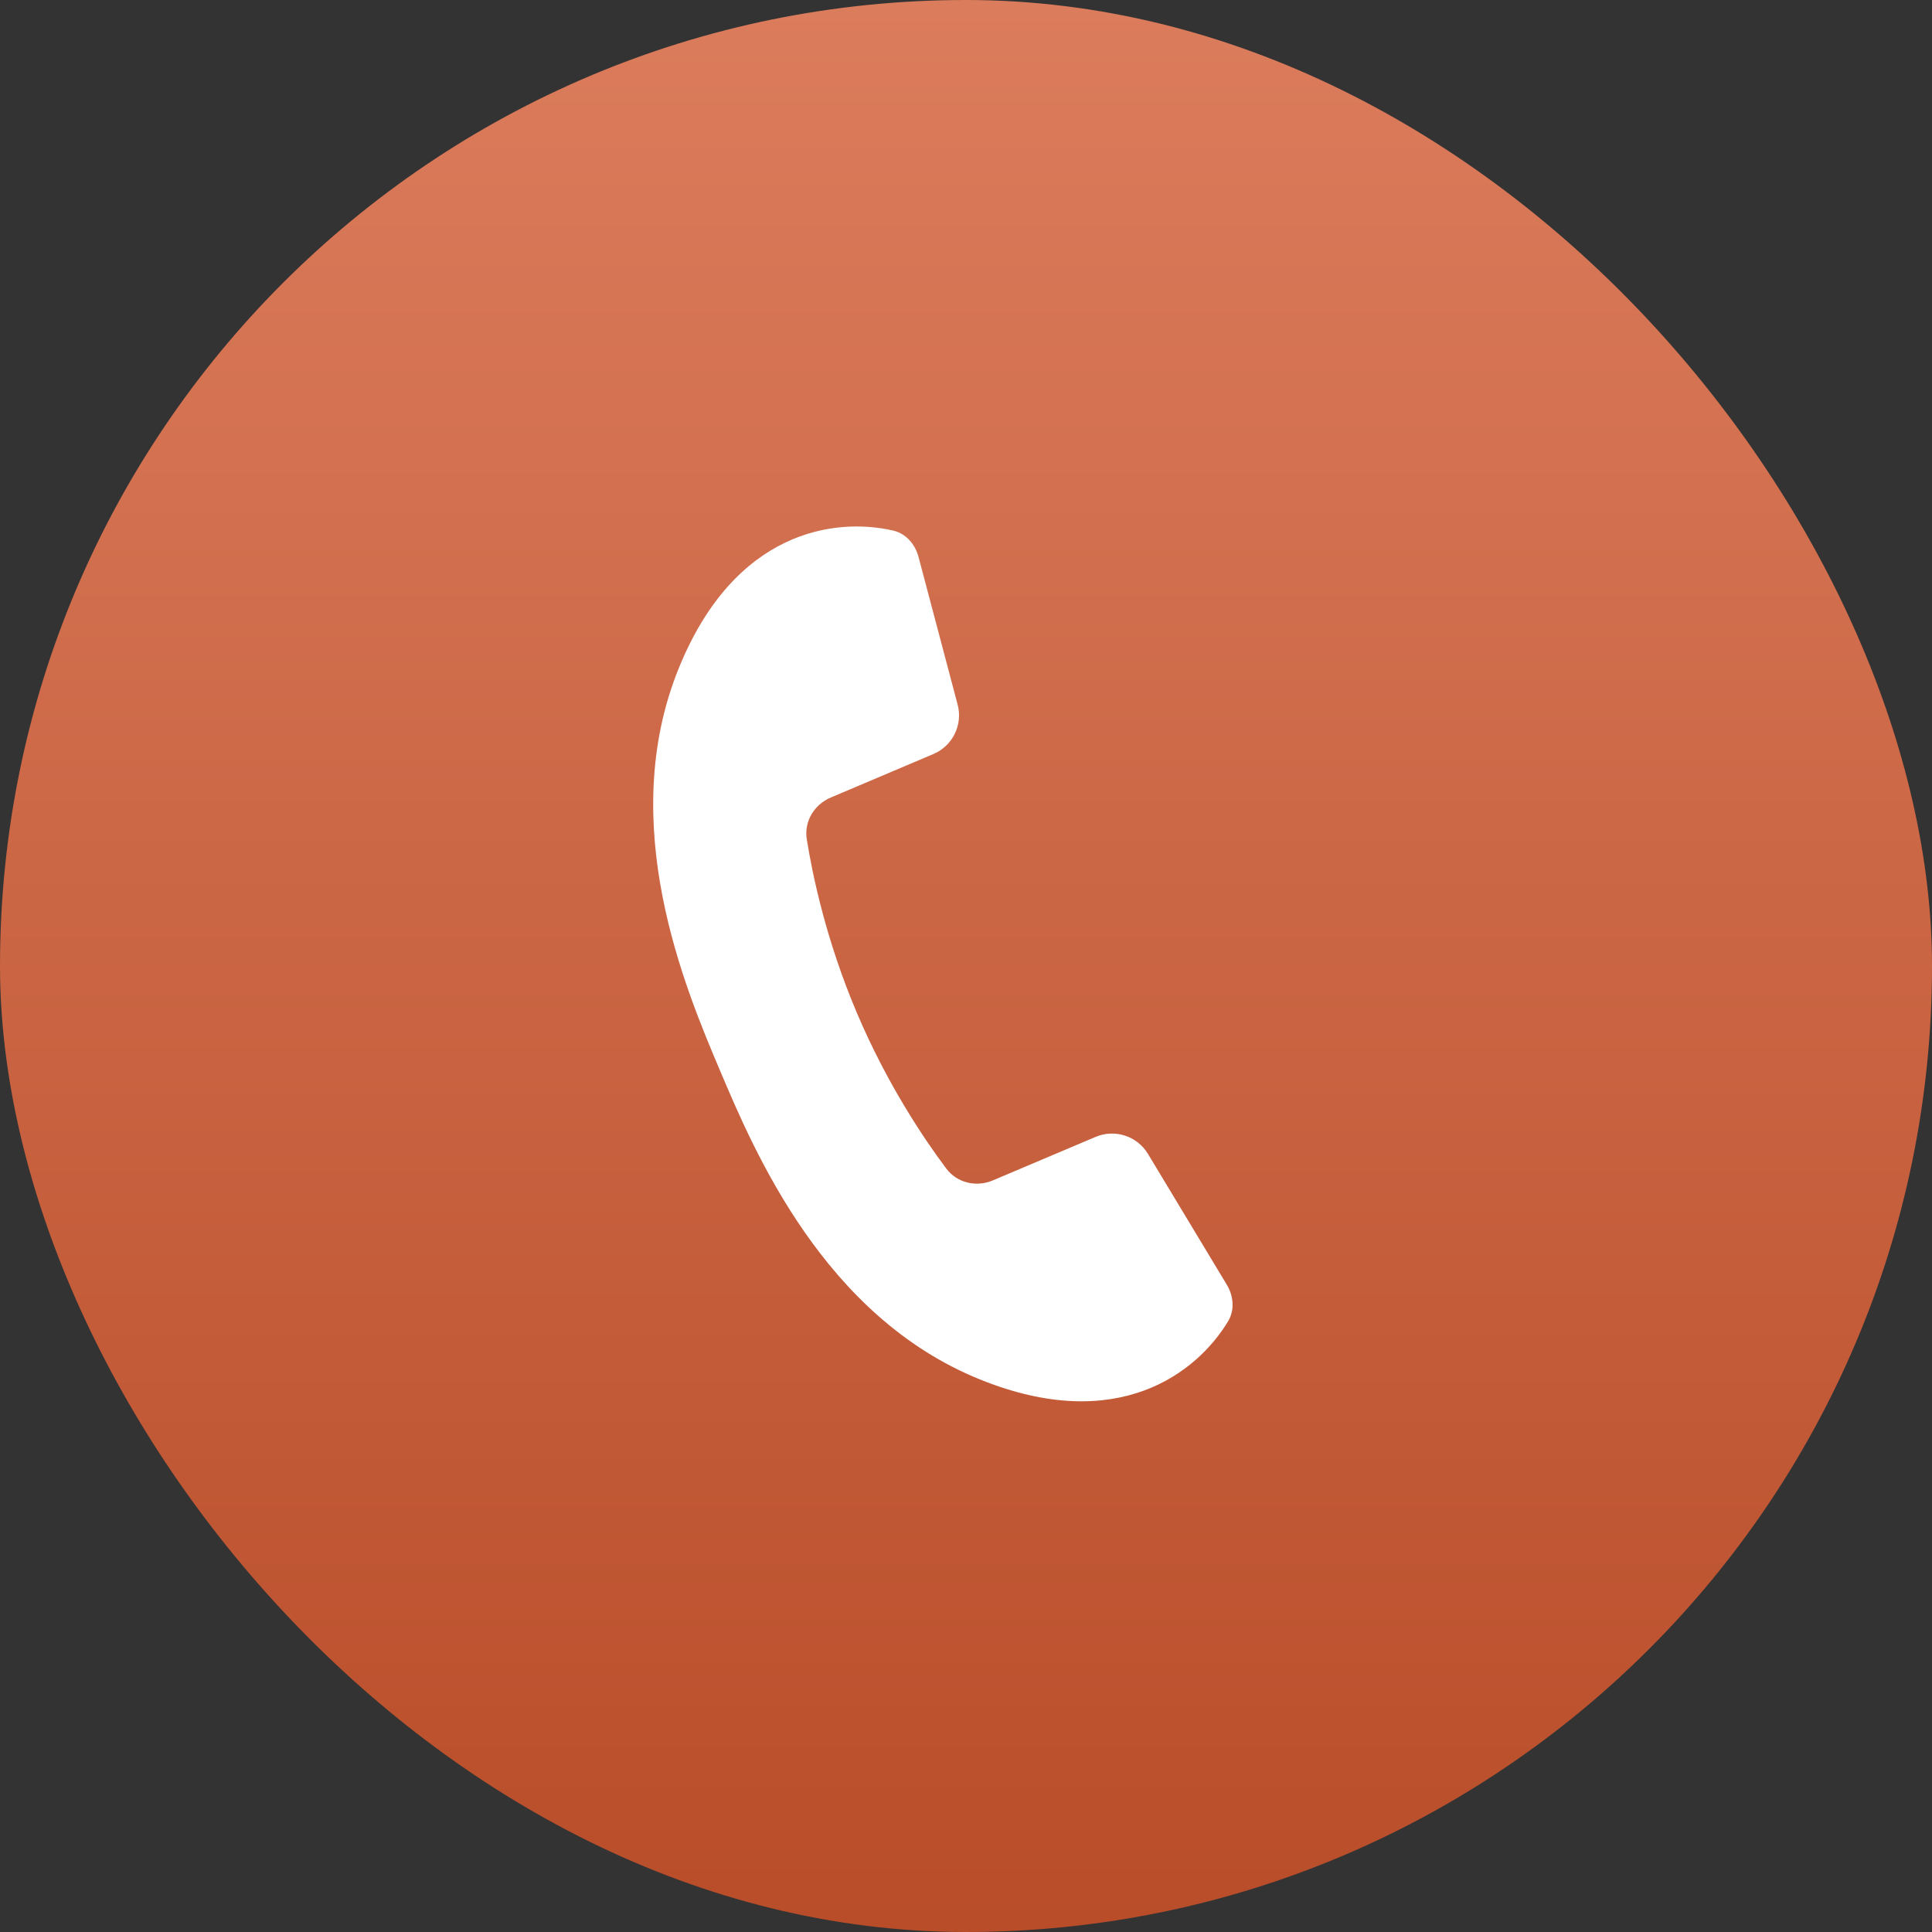 <?xml version="1.0" encoding="UTF-8"?> <svg xmlns="http://www.w3.org/2000/svg" width="46" height="46" viewBox="0 0 46 46" fill="none"><rect x="0" y="0" width="46" height="46" fill="#333333" stroke="none"/><rect width="46" height="46" rx="23" fill="url(#paint0_linear_6_953)"></rect><path d="M16.159 15.915C17.491 12.626 19.881 12.313 21.267 12.633C21.574 12.704 21.791 12.961 21.871 13.265L22.801 16.777C22.928 17.258 22.682 17.759 22.224 17.953L19.78 18.989C19.384 19.157 19.141 19.559 19.209 19.984C19.347 20.846 19.672 22.394 20.396 24.103C21.12 25.813 22.005 27.123 22.529 27.821C22.787 28.166 23.245 28.272 23.641 28.104L26.085 27.069C26.544 26.875 27.075 27.047 27.332 27.473L29.207 30.584C29.37 30.854 29.403 31.188 29.241 31.458C28.507 32.676 26.619 34.175 23.33 32.843C19.622 31.342 17.967 27.436 17.14 25.482C16.313 23.529 14.658 19.622 16.159 15.915Z" fill="white"></path><defs><linearGradient id="paint0_linear_6_953" x1="23" y1="0" x2="23" y2="46" gradientUnits="userSpaceOnUse"><stop stop-color="#DB7C5C"></stop><stop offset="1" stop-color="#B94D29"></stop></linearGradient></defs></svg> 